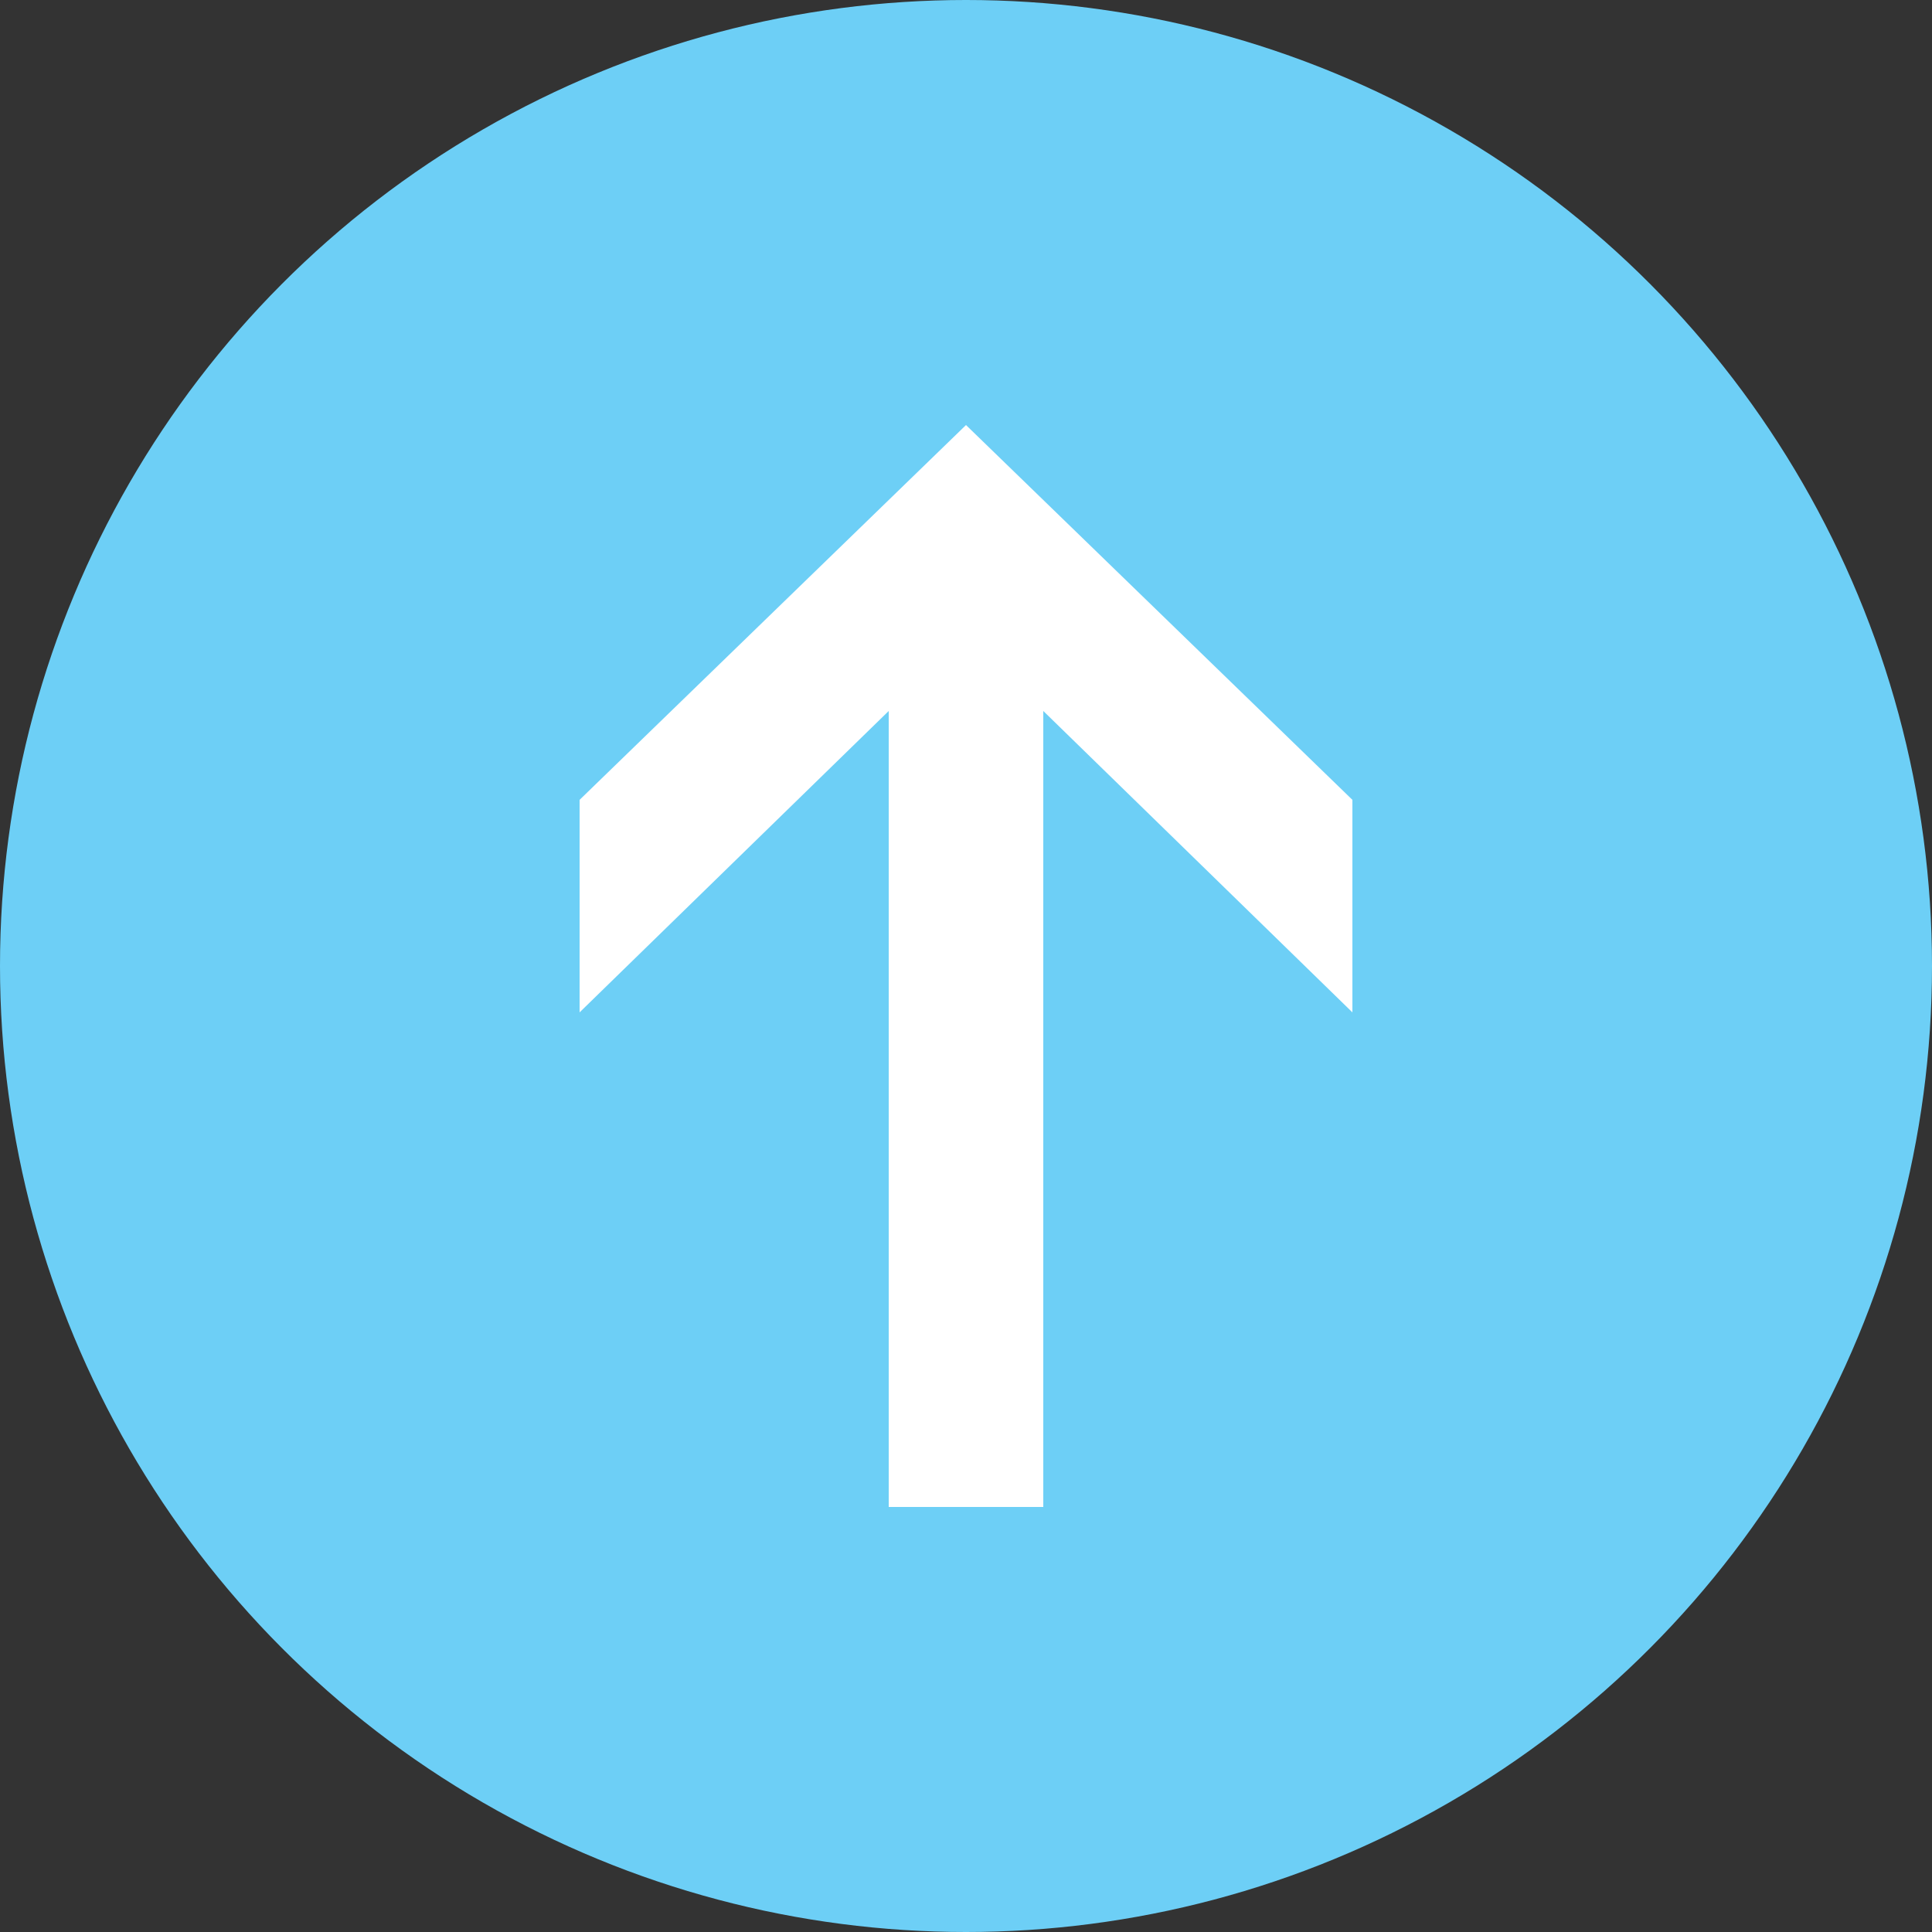 <?xml version="1.0" encoding="utf-8"?>
<!-- Generator: Adobe Illustrator 24.0.2, SVG Export Plug-In . SVG Version: 6.00 Build 0)  -->
<svg version="1.1" id="pagetop.svg" xmlns="http://www.w3.org/2000/svg" xmlns:xlink="http://www.w3.org/1999/xlink" x="0px"
	 y="0px" viewBox="0 0 50 50" style="enable-background:new 0 0 50 50;" xml:space="preserve">
<rect x="0" y="0" width="50" height="50" fill="#333333" stroke="none"/>
<style type="text/css">
	.st0{fill:#6DCFF6;}
	.st1{fill-rule:evenodd;clip-rule:evenodd;fill:#FFFFFF;}
</style>
<circle class="st0" cx="25" cy="25" r="25"/>
<path id="ico-arr-w.svg" class="st1" d="M27,39V18.4l8,7.8v-5.5L25,11l-10,9.7v5.5l8-7.8V39H27L27,39z"/>
</svg>
